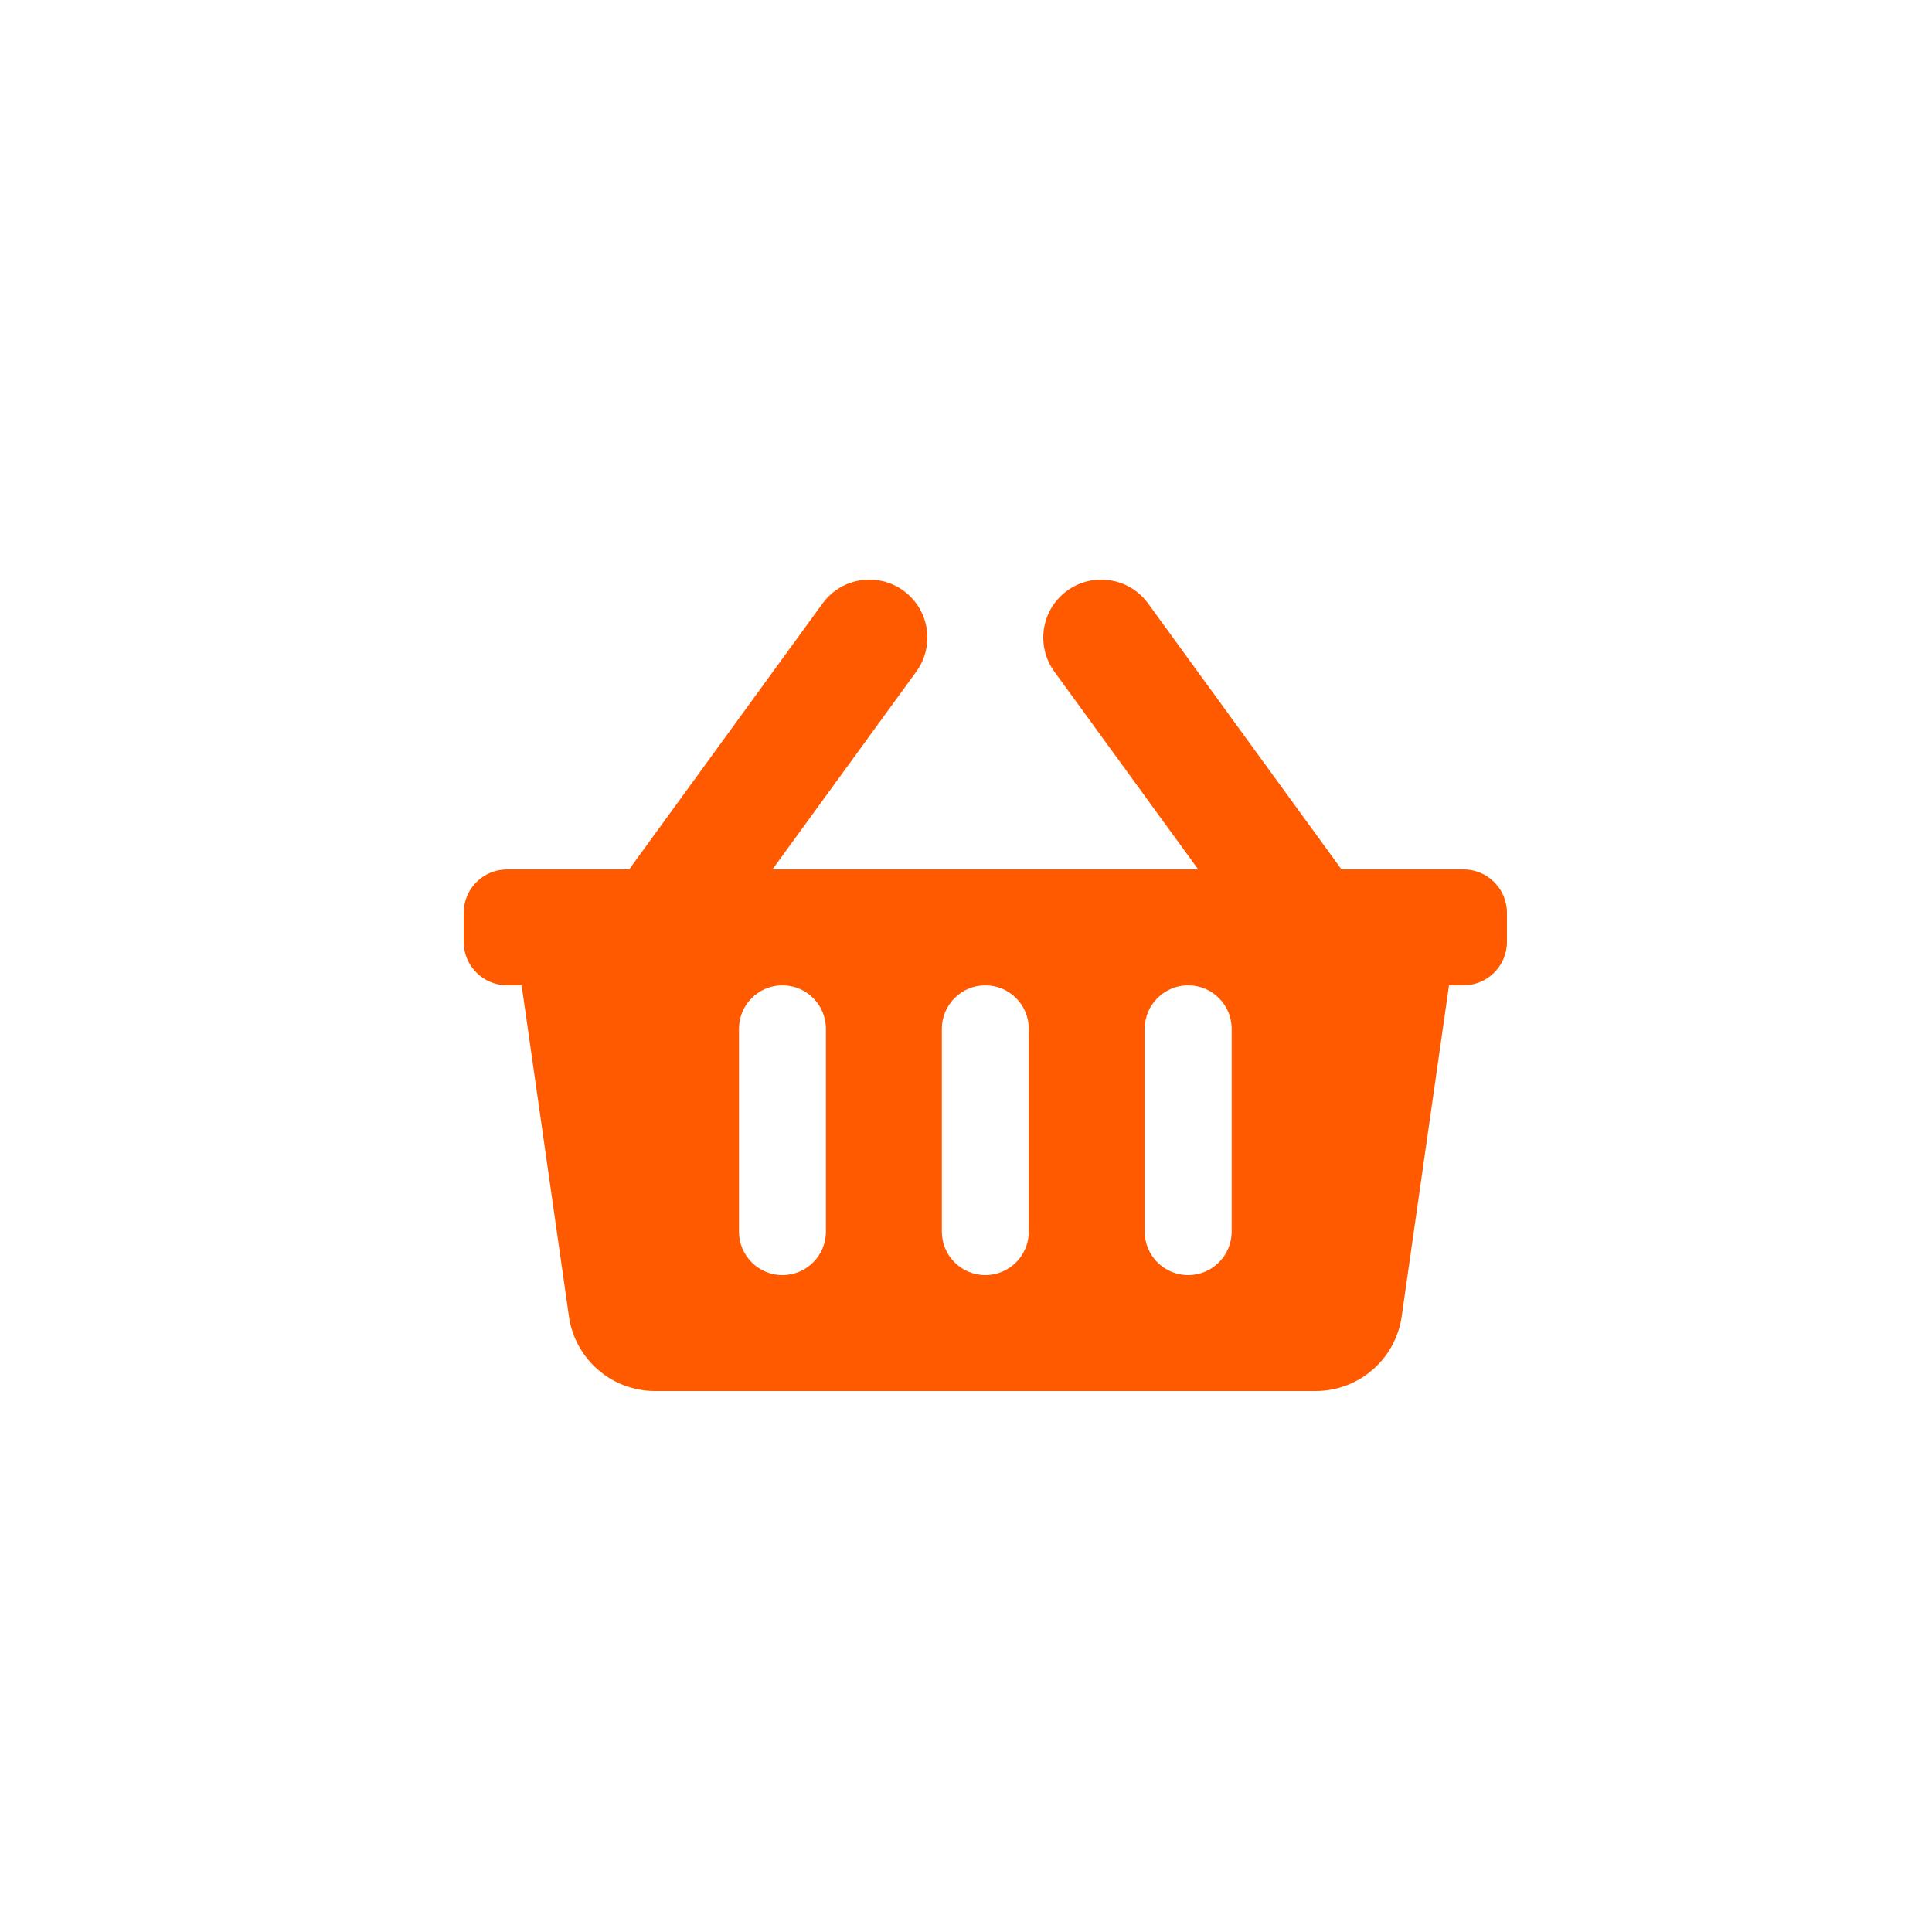 <svg width="50" height="50" viewBox="0 0 50 50" fill="none" xmlns="http://www.w3.org/2000/svg">
<path d="M39 23.625V24.375C39 24.996 38.496 25.5 37.875 25.5H37.5L36.276 34.068C36.118 35.177 35.168 36 34.049 36H16.951C15.832 36 14.882 35.177 14.724 34.068L13.5 25.5H13.125C12.504 25.5 12 24.996 12 24.375V23.625C12 23.004 12.504 22.5 13.125 22.5H16.282L21.287 15.618C21.774 14.948 22.712 14.8 23.382 15.287C24.052 15.774 24.2 16.712 23.713 17.382L19.991 22.5H31.009L27.287 17.382C26.8 16.712 26.948 15.774 27.618 15.287C28.288 14.8 29.226 14.948 29.713 15.618L34.718 22.5H37.875C38.496 22.5 39 23.004 39 23.625ZM26.625 31.875V26.625C26.625 26.004 26.121 25.5 25.5 25.5C24.879 25.5 24.375 26.004 24.375 26.625V31.875C24.375 32.496 24.879 33 25.5 33C26.121 33 26.625 32.496 26.625 31.875ZM31.875 31.875V26.625C31.875 26.004 31.371 25.5 30.75 25.5C30.129 25.5 29.625 26.004 29.625 26.625V31.875C29.625 32.496 30.129 33 30.75 33C31.371 33 31.875 32.496 31.875 31.875ZM21.375 31.875V26.625C21.375 26.004 20.871 25.5 20.25 25.5C19.629 25.5 19.125 26.004 19.125 26.625V31.875C19.125 32.496 19.629 33 20.25 33C20.871 33 21.375 32.496 21.375 31.875Z" fill="#FF5A00"/>
</svg>
